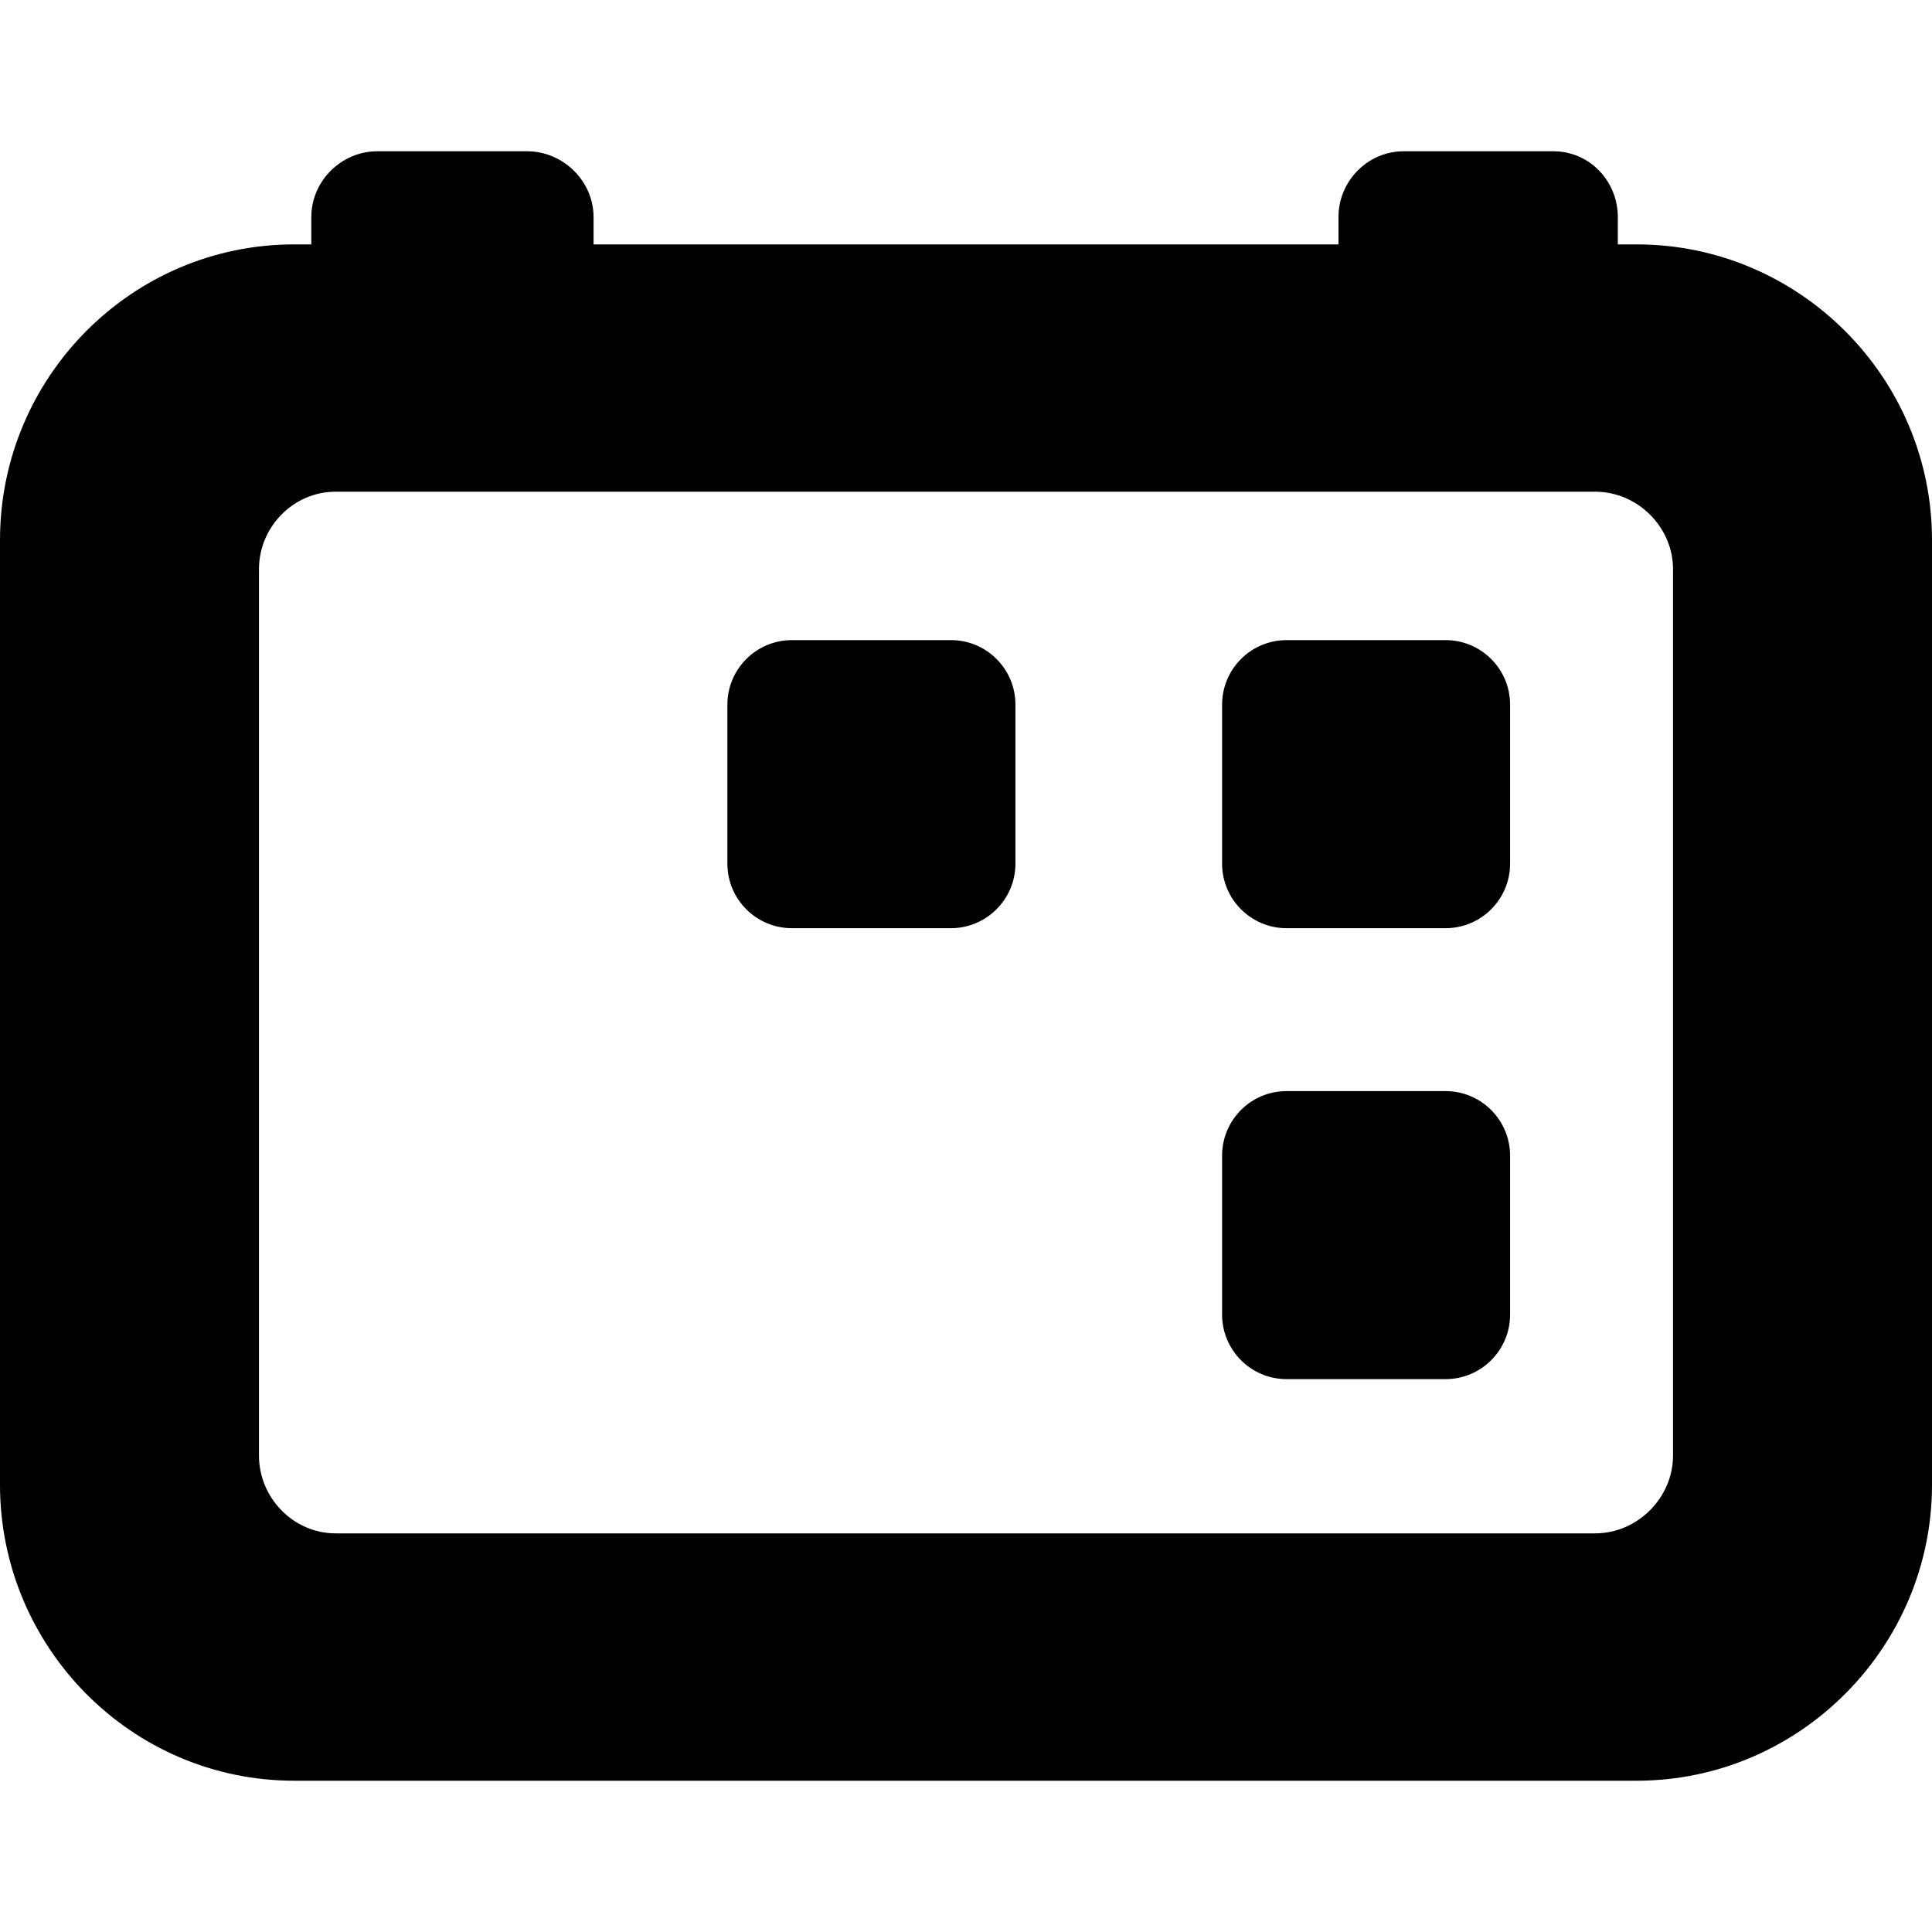 <?xml version="1.0" encoding="iso-8859-1"?>
<!-- Uploaded to: SVG Repo, www.svgrepo.com, Generator: SVG Repo Mixer Tools -->
<!DOCTYPE svg PUBLIC "-//W3C//DTD SVG 1.1//EN" "http://www.w3.org/Graphics/SVG/1.1/DTD/svg11.dtd">
<svg fill="#000000" version="1.1" id="Capa_1" xmlns="http://www.w3.org/2000/svg" xmlns:xlink="http://www.w3.org/1999/xlink" 
	 width="800px" height="800px" viewBox="0 0 45.732 45.732"
	 xml:space="preserve">
<g>
	<g>
		<path d="M38.742,5.785h-0.447V5.137c0-0.851-0.671-1.556-1.521-1.556h-3.55c-0.849,0-1.541,0.705-1.541,1.556v0.648H14.05V5.137
			c0-0.851-0.722-1.556-1.571-1.556h-3.55c-0.85,0-1.56,0.705-1.56,1.556v0.648H6.962C3.114,5.785,0,8.934,0,12.782v22.364
			c0,3.848,3.114,7.005,6.962,7.005h31.78c3.848,0,6.99-3.157,6.99-7.005V12.783C45.732,8.934,42.59,5.785,38.742,5.785z
			 M39.602,34.454c0,1-0.842,1.842-1.842,1.842H7.944c-1,0-1.814-0.842-1.814-1.842V13.473c0-1,0.815-1.834,1.814-1.834H37.76
			c1,0,1.842,0.834,1.842,1.834V34.454z"/>
		<path d="M22.509,15.152h-3.763c-0.844,0-1.528,0.684-1.528,1.528v3.763c0,0.844,0.684,1.528,1.528,1.528h3.762
			c0.843,0,1.528-0.685,1.528-1.528V16.68C24.037,15.836,23.354,15.152,22.509,15.152z"/>
		<path d="M34.217,15.152h-3.762c-0.844,0-1.527,0.684-1.527,1.528v3.763c0,0.844,0.685,1.528,1.527,1.528h3.762
			c0.844,0,1.528-0.685,1.528-1.528V16.68C35.745,15.836,35.061,15.152,34.217,15.152z"/>
		<path d="M34.217,25.827h-3.762c-0.844,0-1.527,0.684-1.527,1.528v3.763c0,0.843,0.685,1.527,1.527,1.527h3.762
			c0.844,0,1.528-0.685,1.528-1.527v-3.762C35.745,26.513,35.061,25.827,34.217,25.827z"/>
	</g>
</g>
</svg>